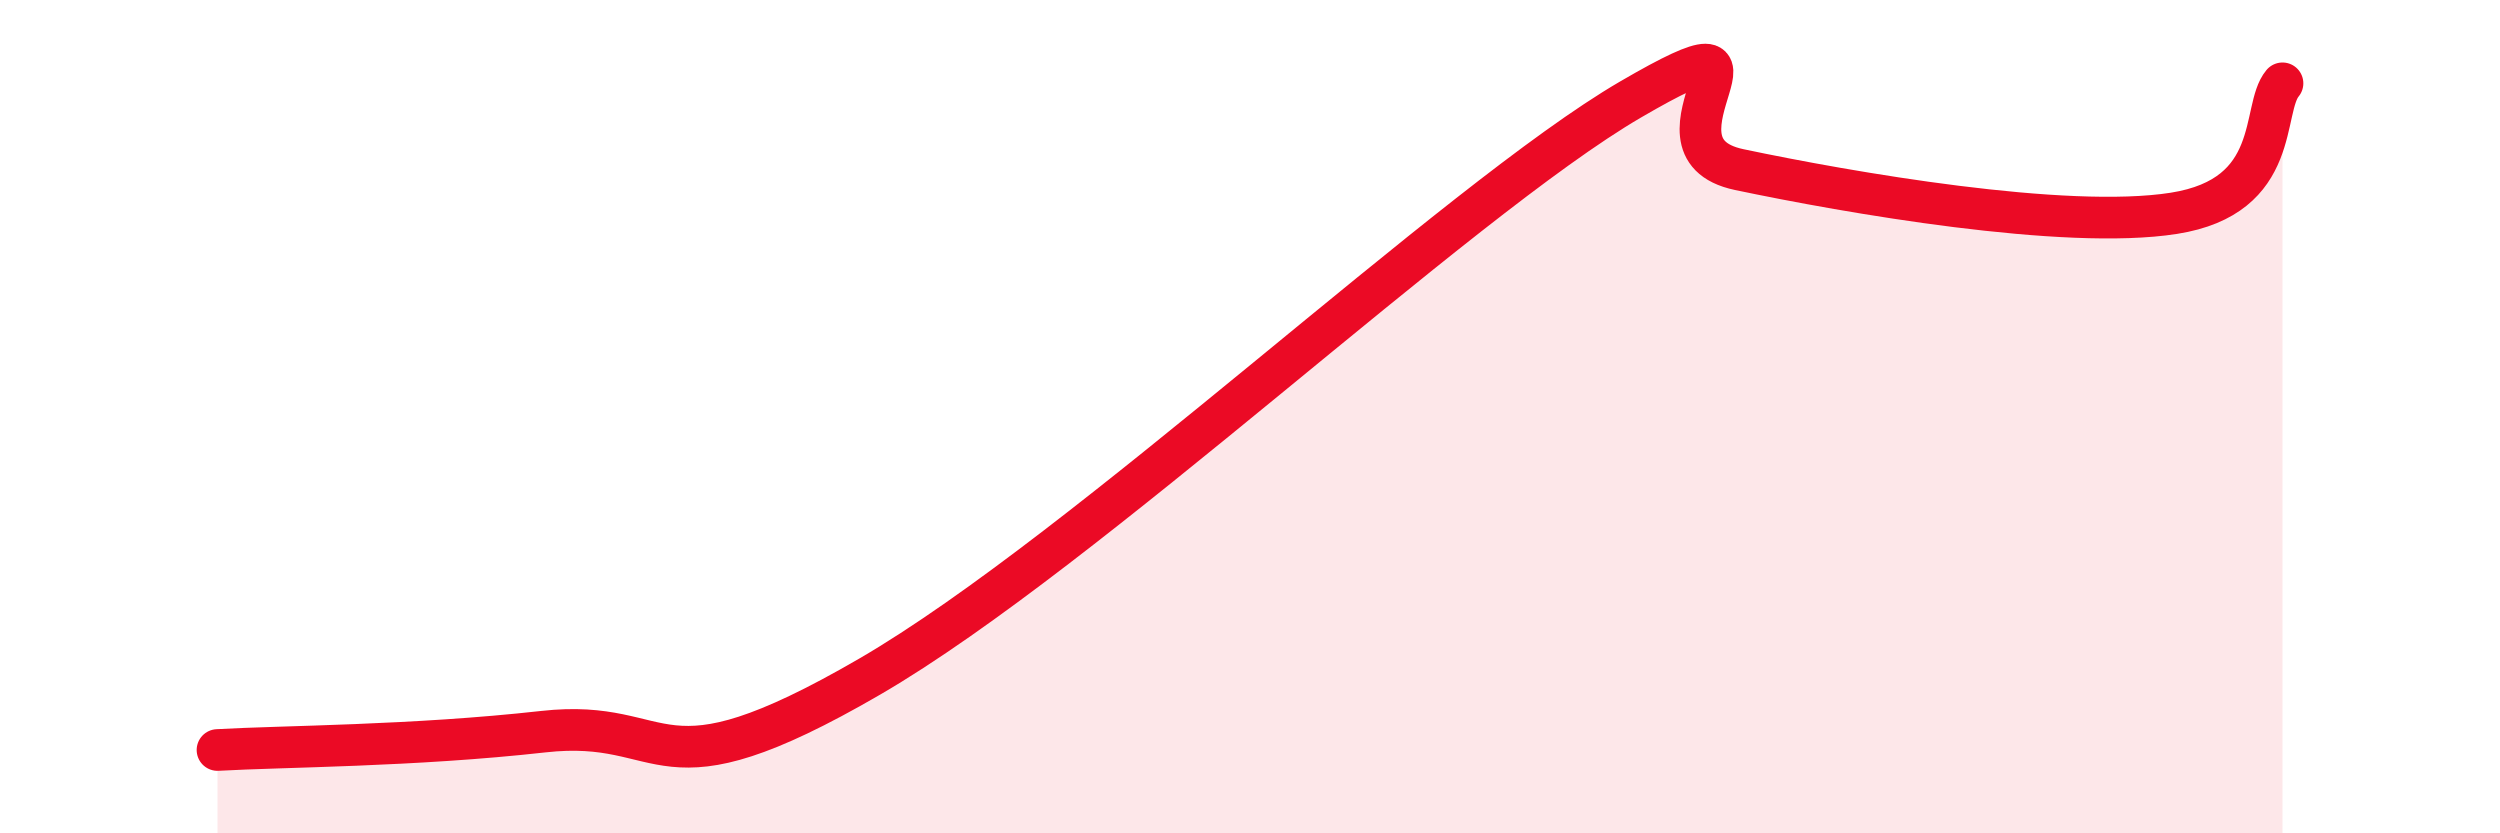 
    <svg width="60" height="20" viewBox="0 0 60 20" xmlns="http://www.w3.org/2000/svg">
      <path
        d="M 5.22,18 C 6.78,17.91 9.91,17.91 13.04,17.56 C 16.17,17.21 15.65,19.27 20.87,16.24 C 26.09,13.21 34.96,4.82 39.13,2.39 C 43.3,-0.04 39.13,3.52 41.74,4.07 C 44.35,4.62 49.56,5.53 52.17,5.12 C 54.78,4.71 54.26,2.62 54.78,2L54.78 20L5.22 20Z"
        fill="#EB0A25"
        opacity="0.1"
        stroke-linecap="round"
        stroke-linejoin="round"
      />
      <path
        d="M 5.22,18 C 6.78,17.91 9.91,17.91 13.04,17.56 C 16.17,17.21 15.65,19.27 20.87,16.24 C 26.09,13.21 34.96,4.82 39.13,2.39 C 43.3,-0.04 39.13,3.52 41.74,4.07 C 44.35,4.62 49.56,5.53 52.17,5.12 C 54.78,4.71 54.26,2.62 54.78,2"
        stroke="#EB0A25"
        stroke-width="1"
        fill="none"
        stroke-linecap="round"
        stroke-linejoin="round"
      />
    </svg>
  